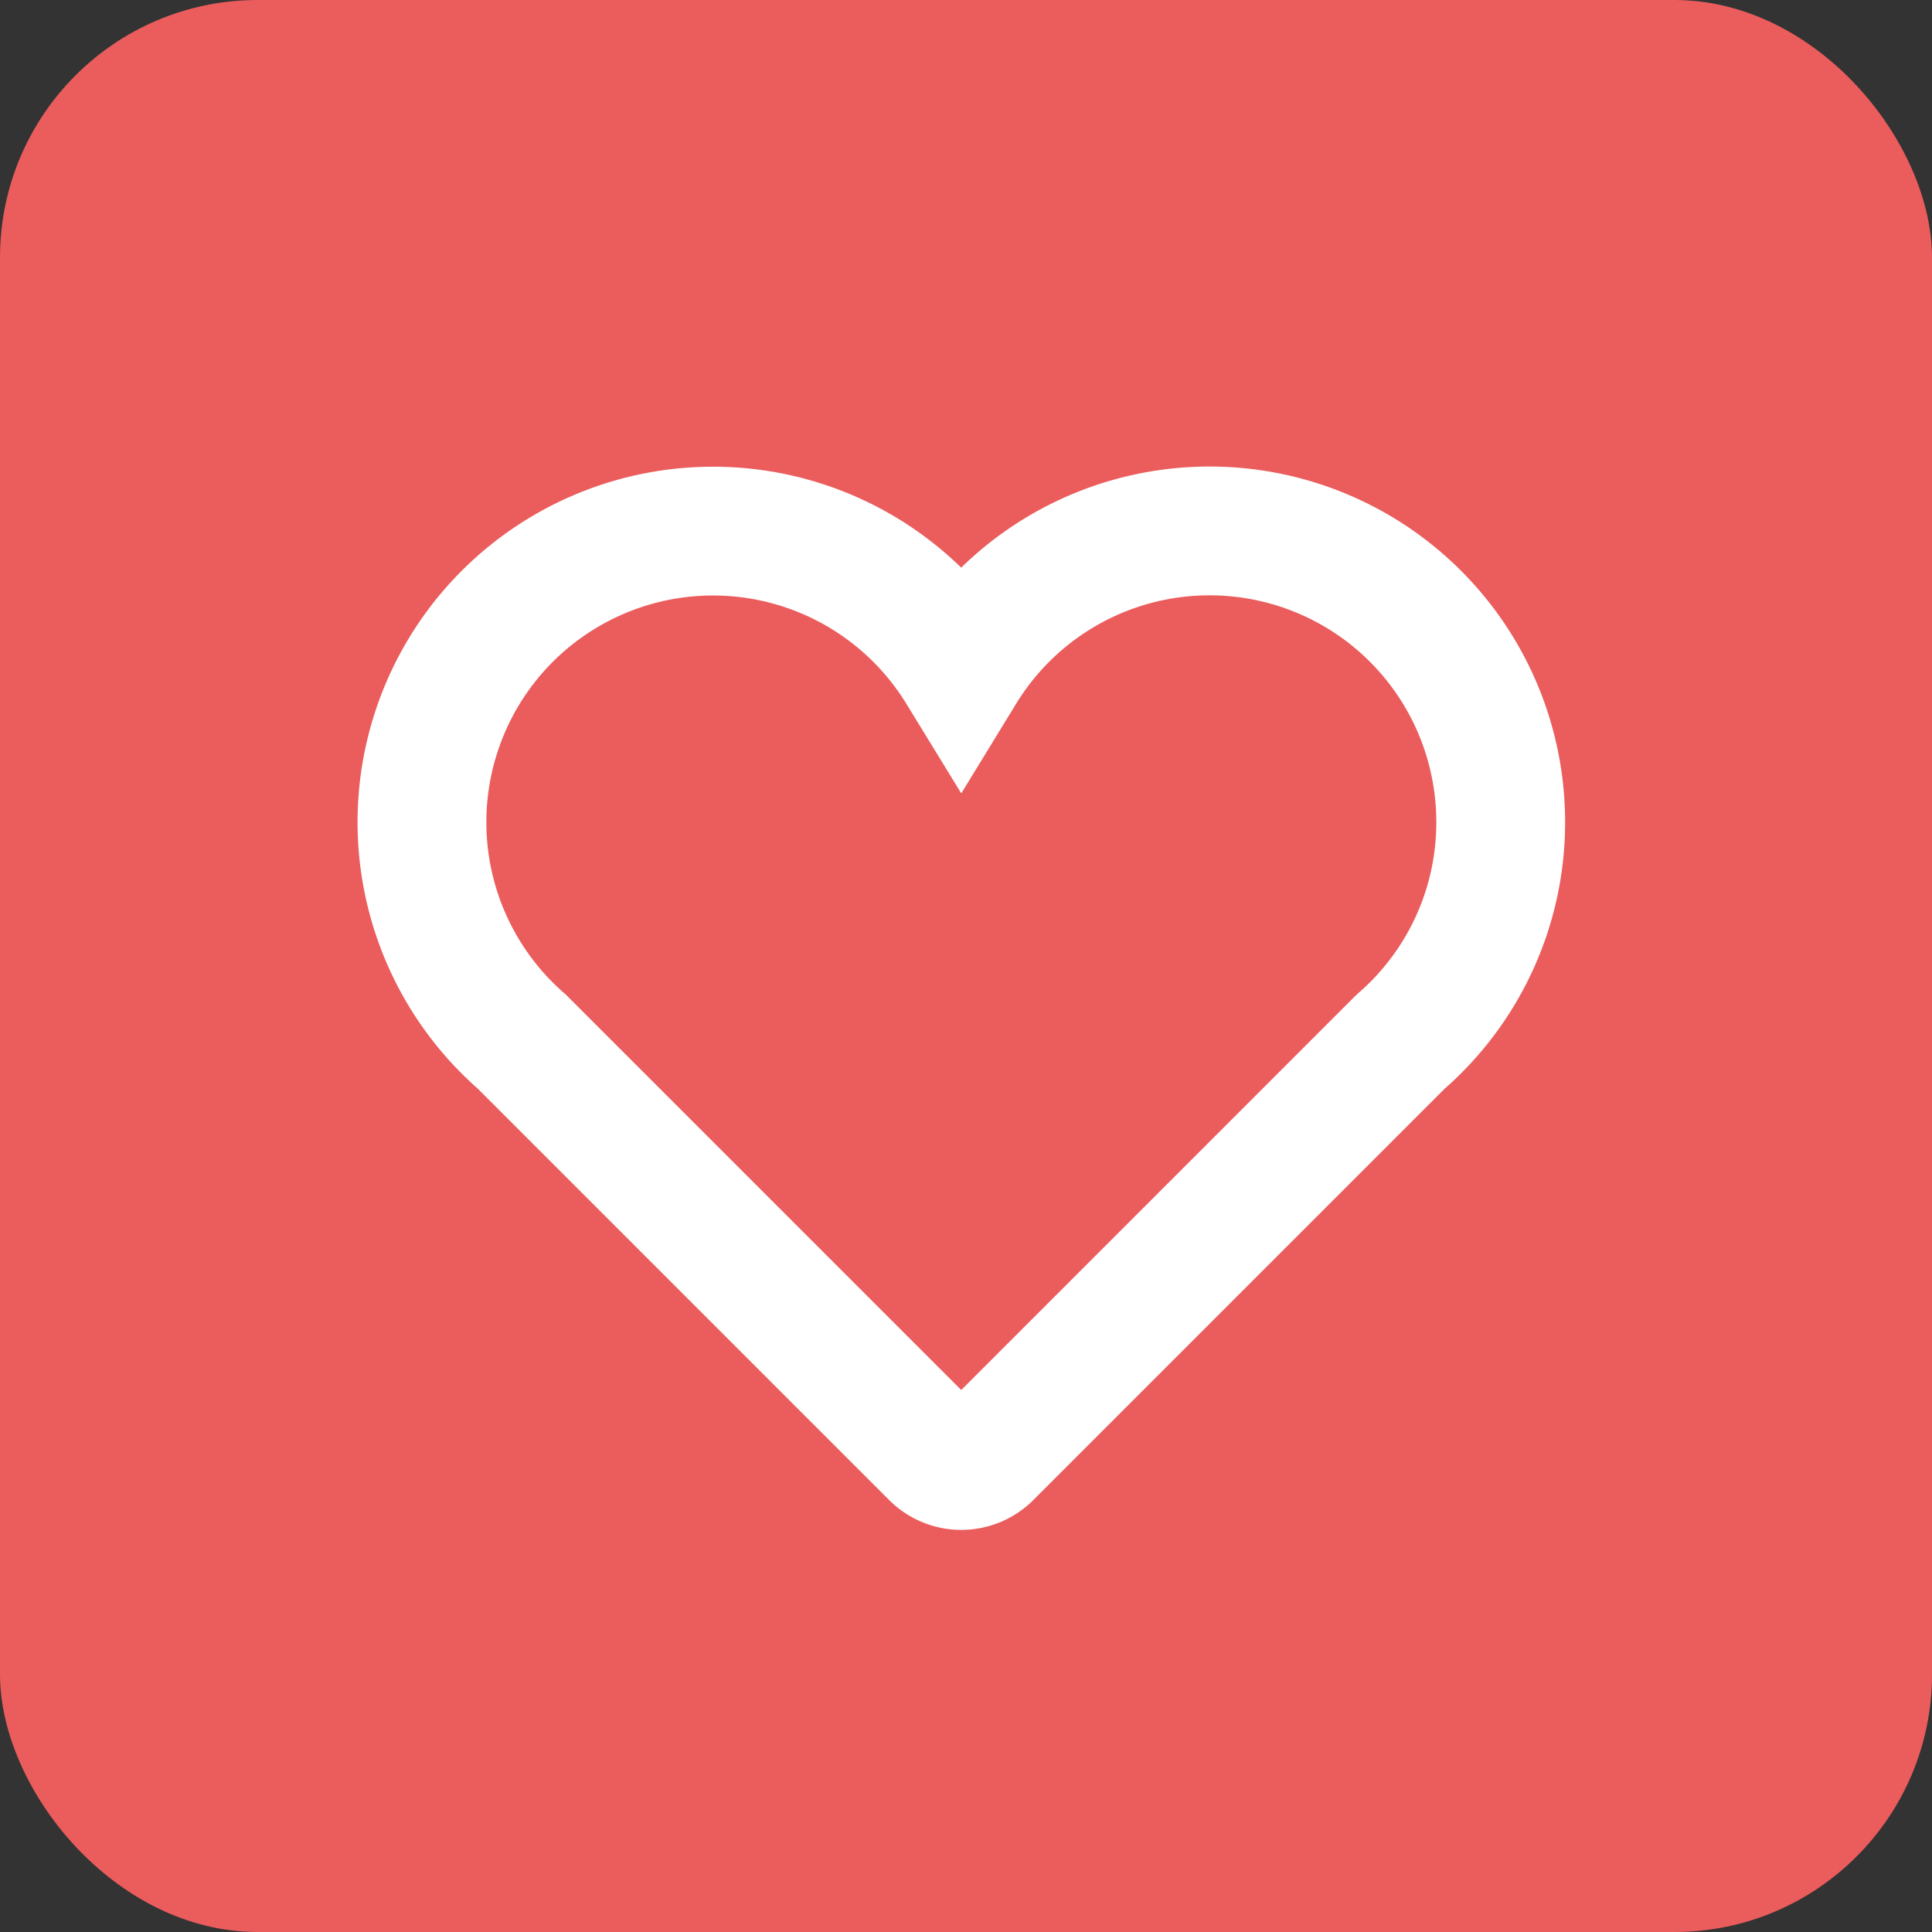 <svg xmlns="http://www.w3.org/2000/svg" width="30" height="30" viewBox="0 0 30 30"><rect x="0" y="0" width="30" height="30" fill="#333333" stroke="none"/><g transform="translate(-1157 -51)"><rect width="30" height="30" rx="4" transform="translate(1157 51)" fill="#eb5c5c"/><path d="M16.753,37.476a4.521,4.521,0,0,0-8.377-2.363,4.52,4.52,0,1,0-6.824,5.769l6.411,6.411a.584.584,0,0,0,.826,0L15.2,40.882A4.508,4.508,0,0,0,16.753,37.476Z" transform="translate(1163.55 26.292)" fill="none" stroke="#fff" stroke-width="2"/></g></svg>